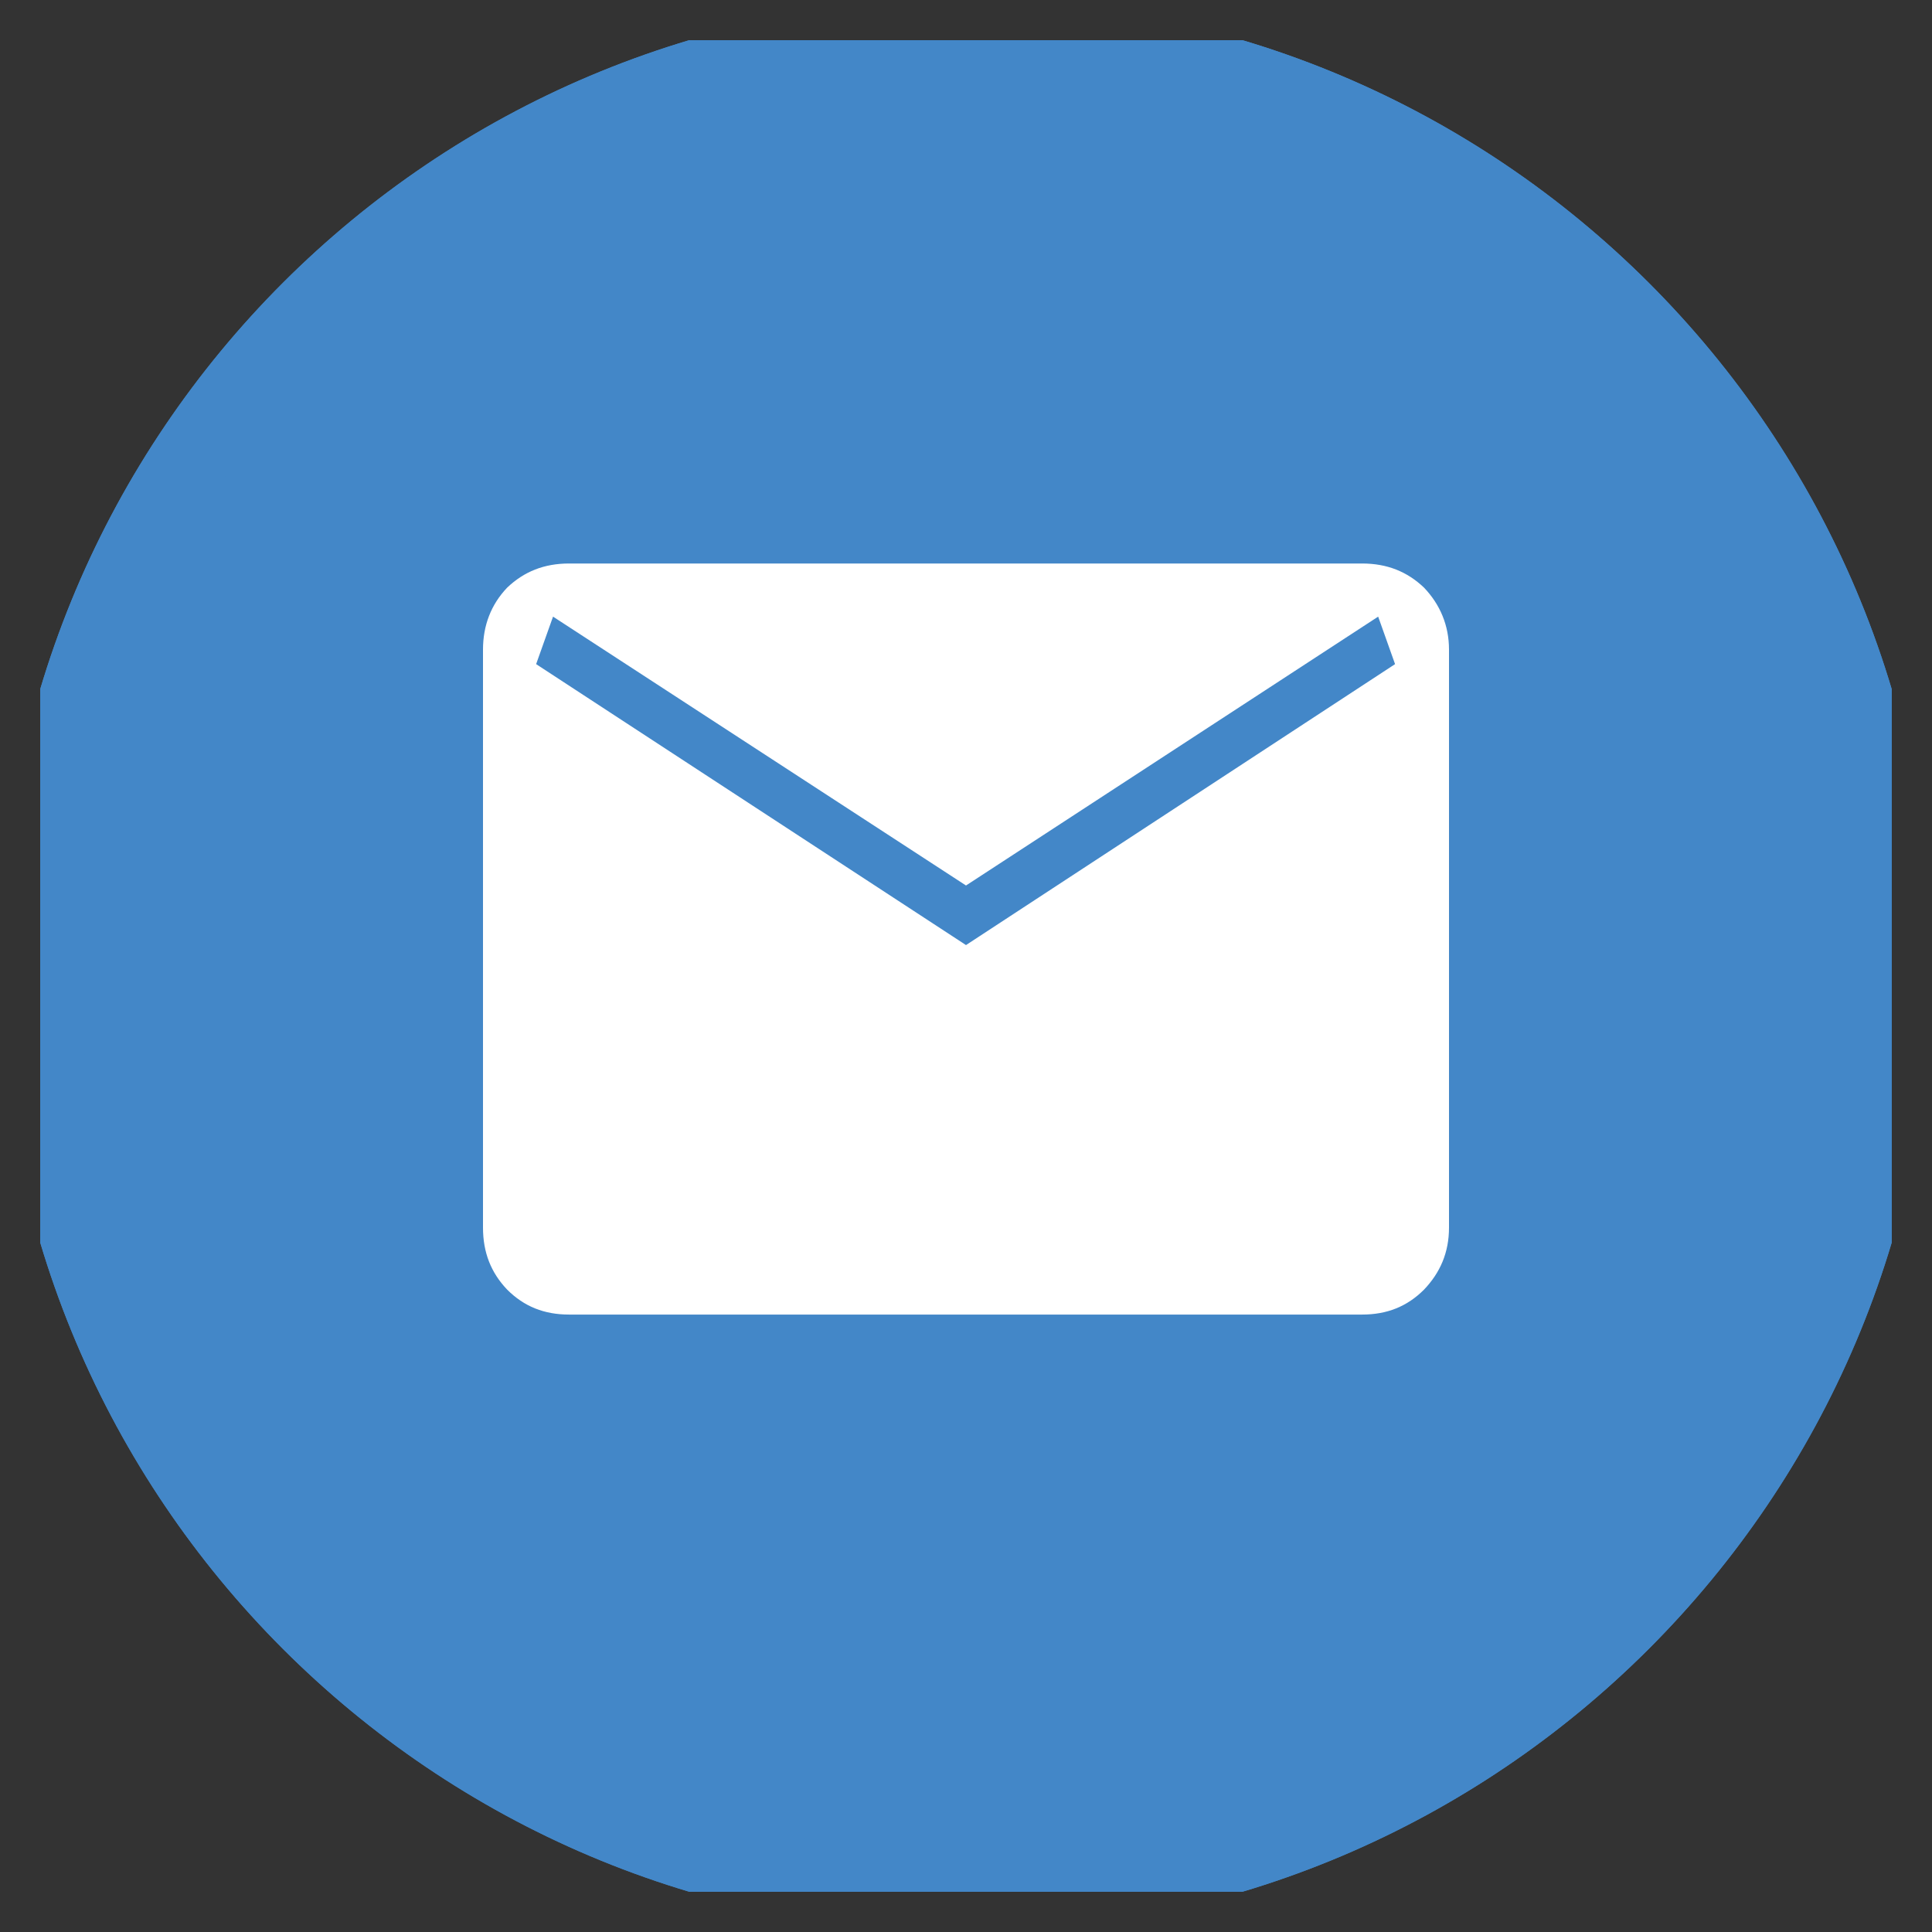 <svg width="24" height="24" viewBox="0 0 24 24" fill="none" xmlns="http://www.w3.org/2000/svg" xmlns:xlink="http://www.w3.org/1999/xlink">
	<rect x="0" y="0" width="24" height="24" fill="#333333" stroke="none"/>
	<desc>
			Created with Pixso.
	</desc>
	<defs>
		<clipPath id="clip3186_14521">
			<rect id="Telegram" rx="-0.5" width="23" height="23" transform="translate(0.5 0.5)" fill="white" fill-opacity="0"/>
		</clipPath>
	</defs>
	<rect id="Telegram" rx="-0.5" width="23" height="23" transform="translate(0.5 0.5)" fill="#D5DBE1" fill-opacity="0"/>
	<g clip-path="url(#clip3186_14521)">
		<path id="Background" d="M12 24C18.62 24 24 18.62 24 12C24 5.37 18.62 0 12 0C5.37 0 0 5.37 0 12C0 18.62 5.37 24 12 24Z" fill="#4387C8" fill-opacity="1" fill-rule="nonzero"/>
		<path id="Background" d="M24 12C24 18.62 18.62 24 12 24C5.37 24 0 18.62 0 12C0 5.37 5.37 0 12 0C18.62 0 24 5.37 24 12ZM16.22 22.19Q14.27 23 12 23Q9.72 23 7.77 22.19Q5.83 21.38 4.22 19.77Q2.6 18.16 1.8 16.22Q1 14.27 1 12Q1 9.72 1.8 7.77Q2.6 5.83 4.22 4.22Q5.83 2.61 7.77 1.8Q9.72 1 12 1Q14.27 1 16.22 1.8Q18.16 2.61 19.77 4.22Q21.39 5.83 22.19 7.77Q23 9.72 23 12Q23 14.27 22.19 16.22Q21.39 18.16 19.77 19.77Q18.16 21.38 16.22 22.19Z" fill="#4387C8" fill-opacity="1" fill-rule="evenodd"/>
		<path id="Vector" d="M7.07 16.33C6.76 16.33 6.51 16.23 6.3 16.02C6.1 15.81 6 15.56 6 15.25L6 8.07C6 7.77 6.1 7.51 6.3 7.3C6.51 7.1 6.76 7 7.07 7L16.92 7C17.23 7 17.48 7.1 17.69 7.3C17.89 7.51 18 7.77 18 8.07L18 15.25C18 15.56 17.89 15.81 17.69 16.02C17.48 16.23 17.23 16.33 16.92 16.33L7.07 16.33ZM12 11.74L17.33 8.25L17.12 7.66L12 11L6.87 7.66L6.66 8.25L12 11.74Z" fill="#FFFFFF" fill-opacity="1" fill-rule="nonzero"/>
	</g>
</svg>
